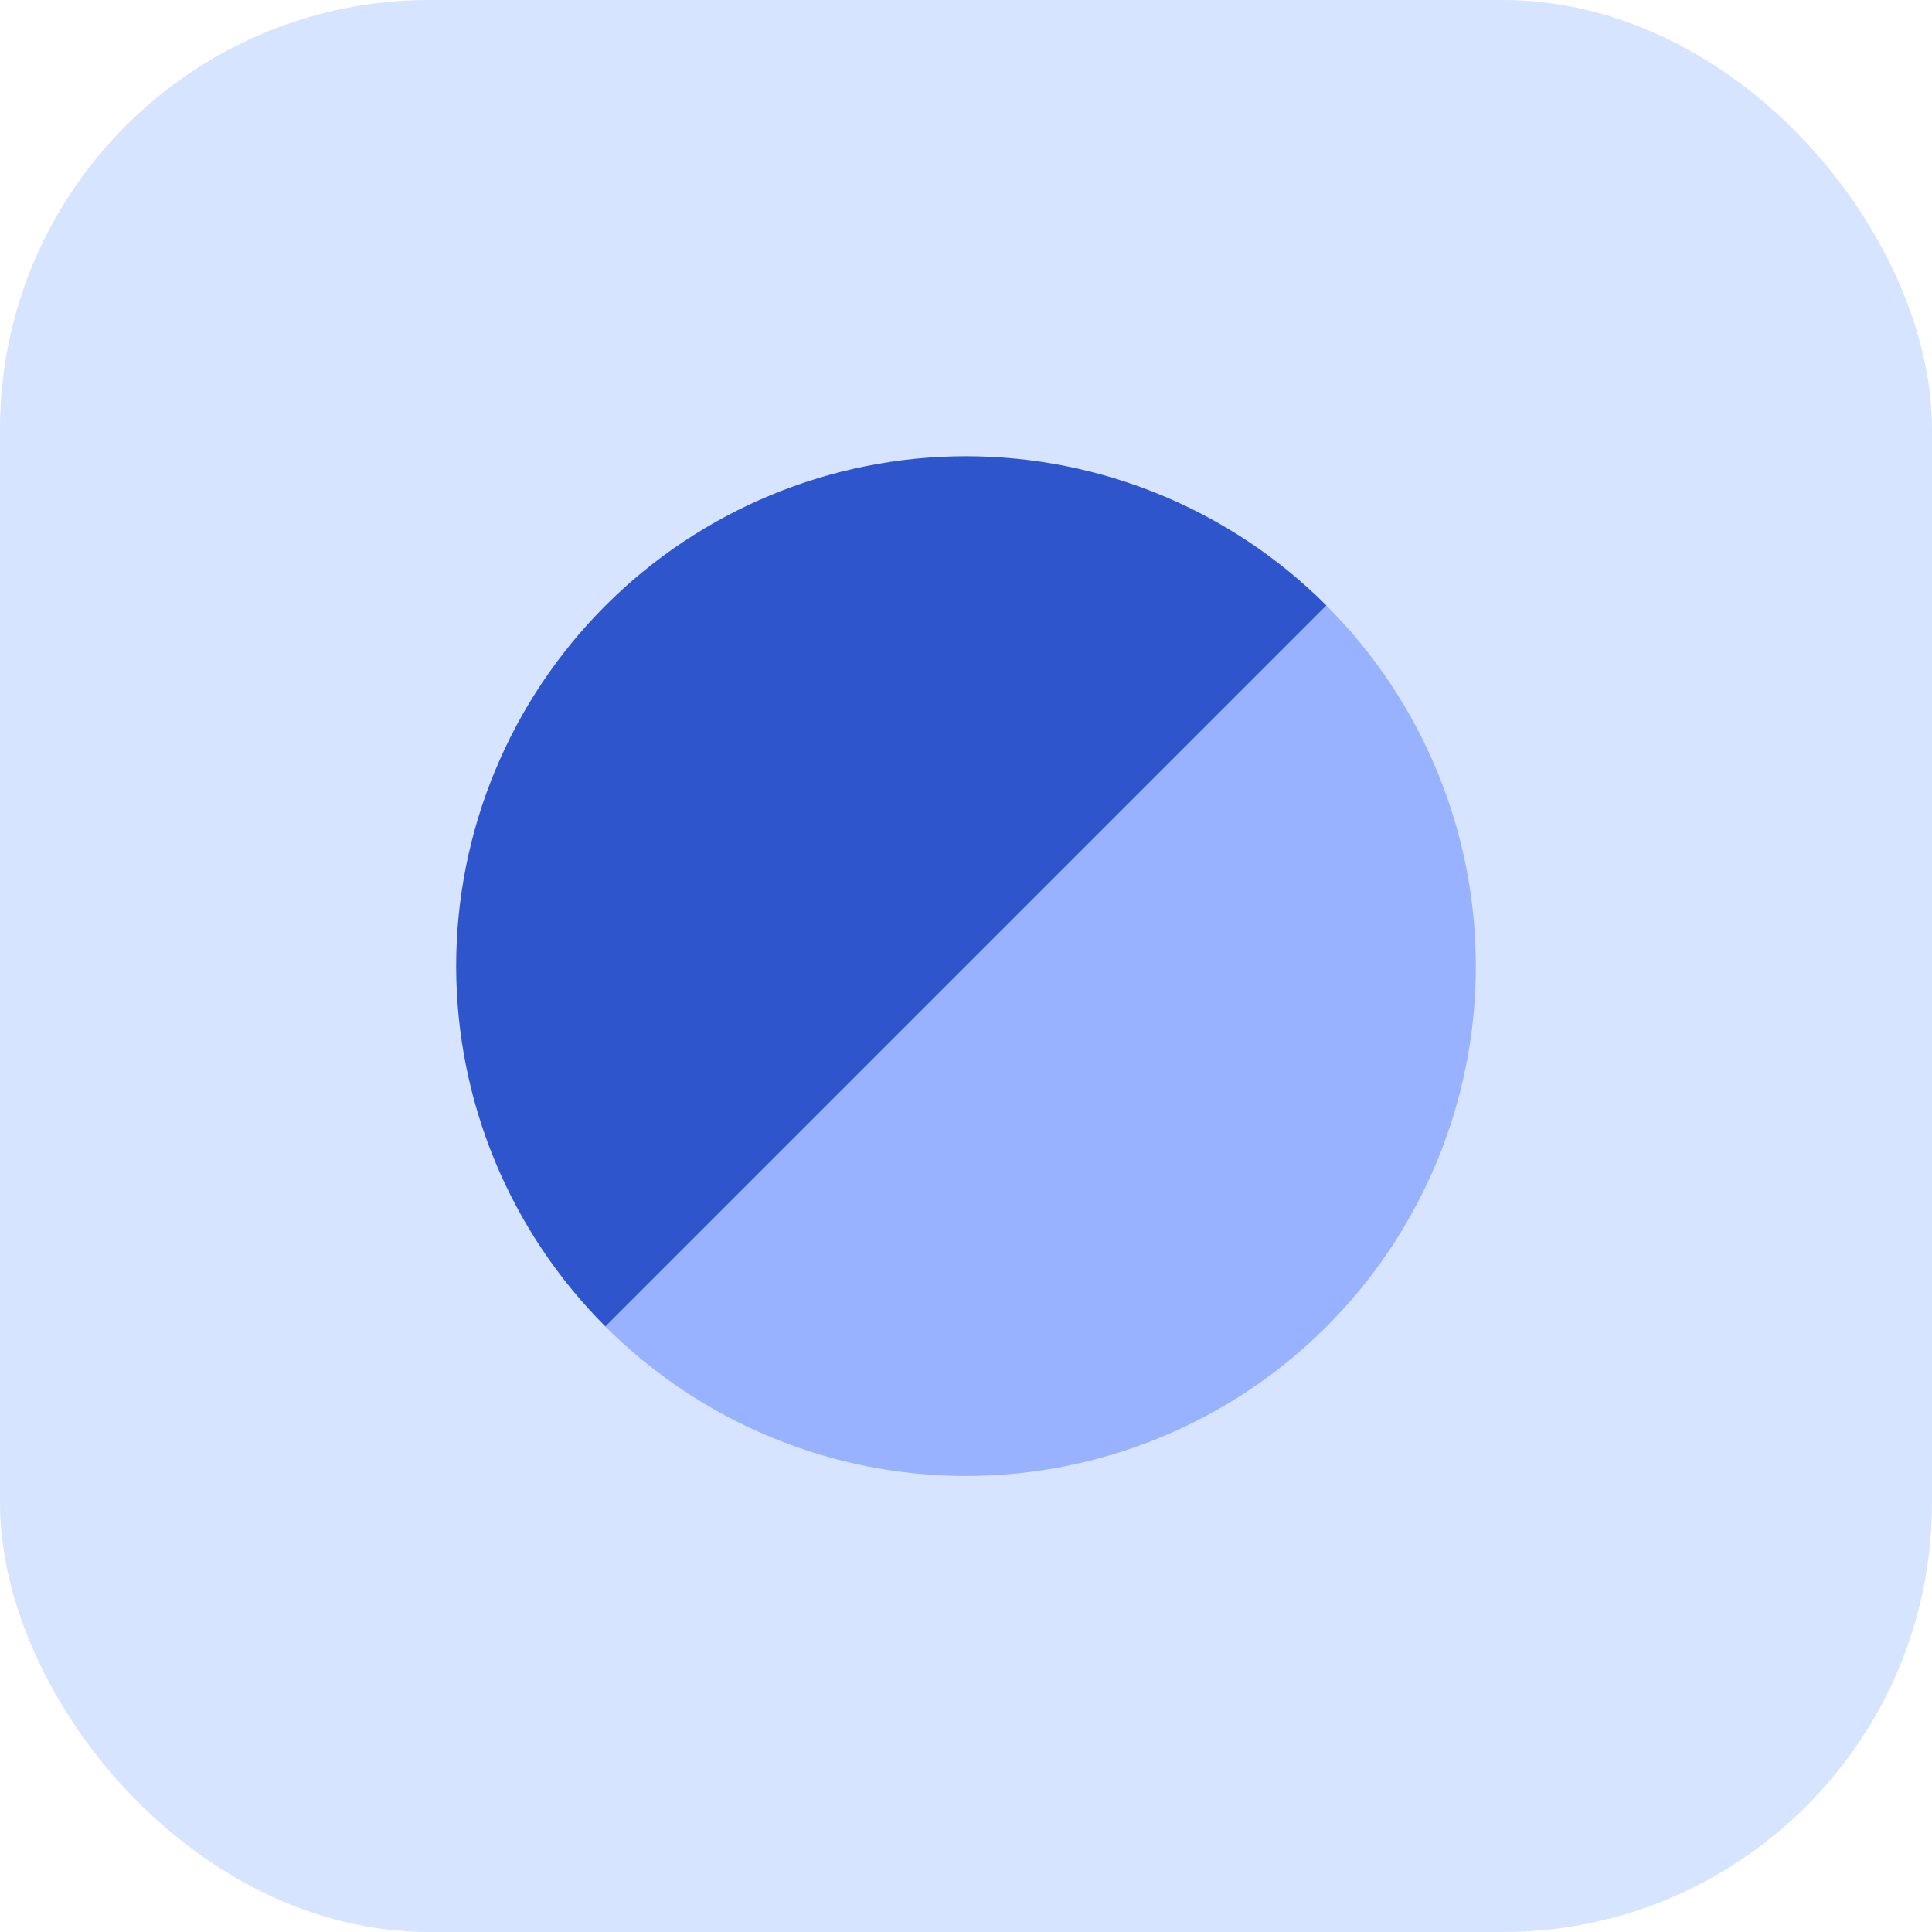 <svg width="72" height="72" viewBox="0 0 72 72" fill="none" xmlns="http://www.w3.org/2000/svg">
<g clip-path="url(#clip0_1827_32256)">
<rect width="72" height="72" rx="16" fill="#D6E4FF"/>
<path d="M49.435 22.568C45.872 19.005 41.039 17.003 36 17.003C30.961 17.003 26.128 19.005 22.565 22.568C19.002 26.131 17 30.964 17 36.003C17 41.042 19.002 45.875 22.565 49.438L36 36.003L49.435 22.568Z" fill="#2F55CD"/>
<path d="M22.565 49.44C26.128 53.003 30.961 55.005 36 55.005C41.039 55.005 45.872 53.003 49.435 49.44C52.998 45.877 55 41.044 55 36.005C55 30.966 52.998 26.133 49.435 22.57L36 36.005L22.565 49.44Z" fill="#99B2FF"/>
</g>
<defs>
<clipPath id="clip0_1827_32256">
<rect width="72" height="72" fill="white"/>
</clipPath>
</defs>
</svg>
